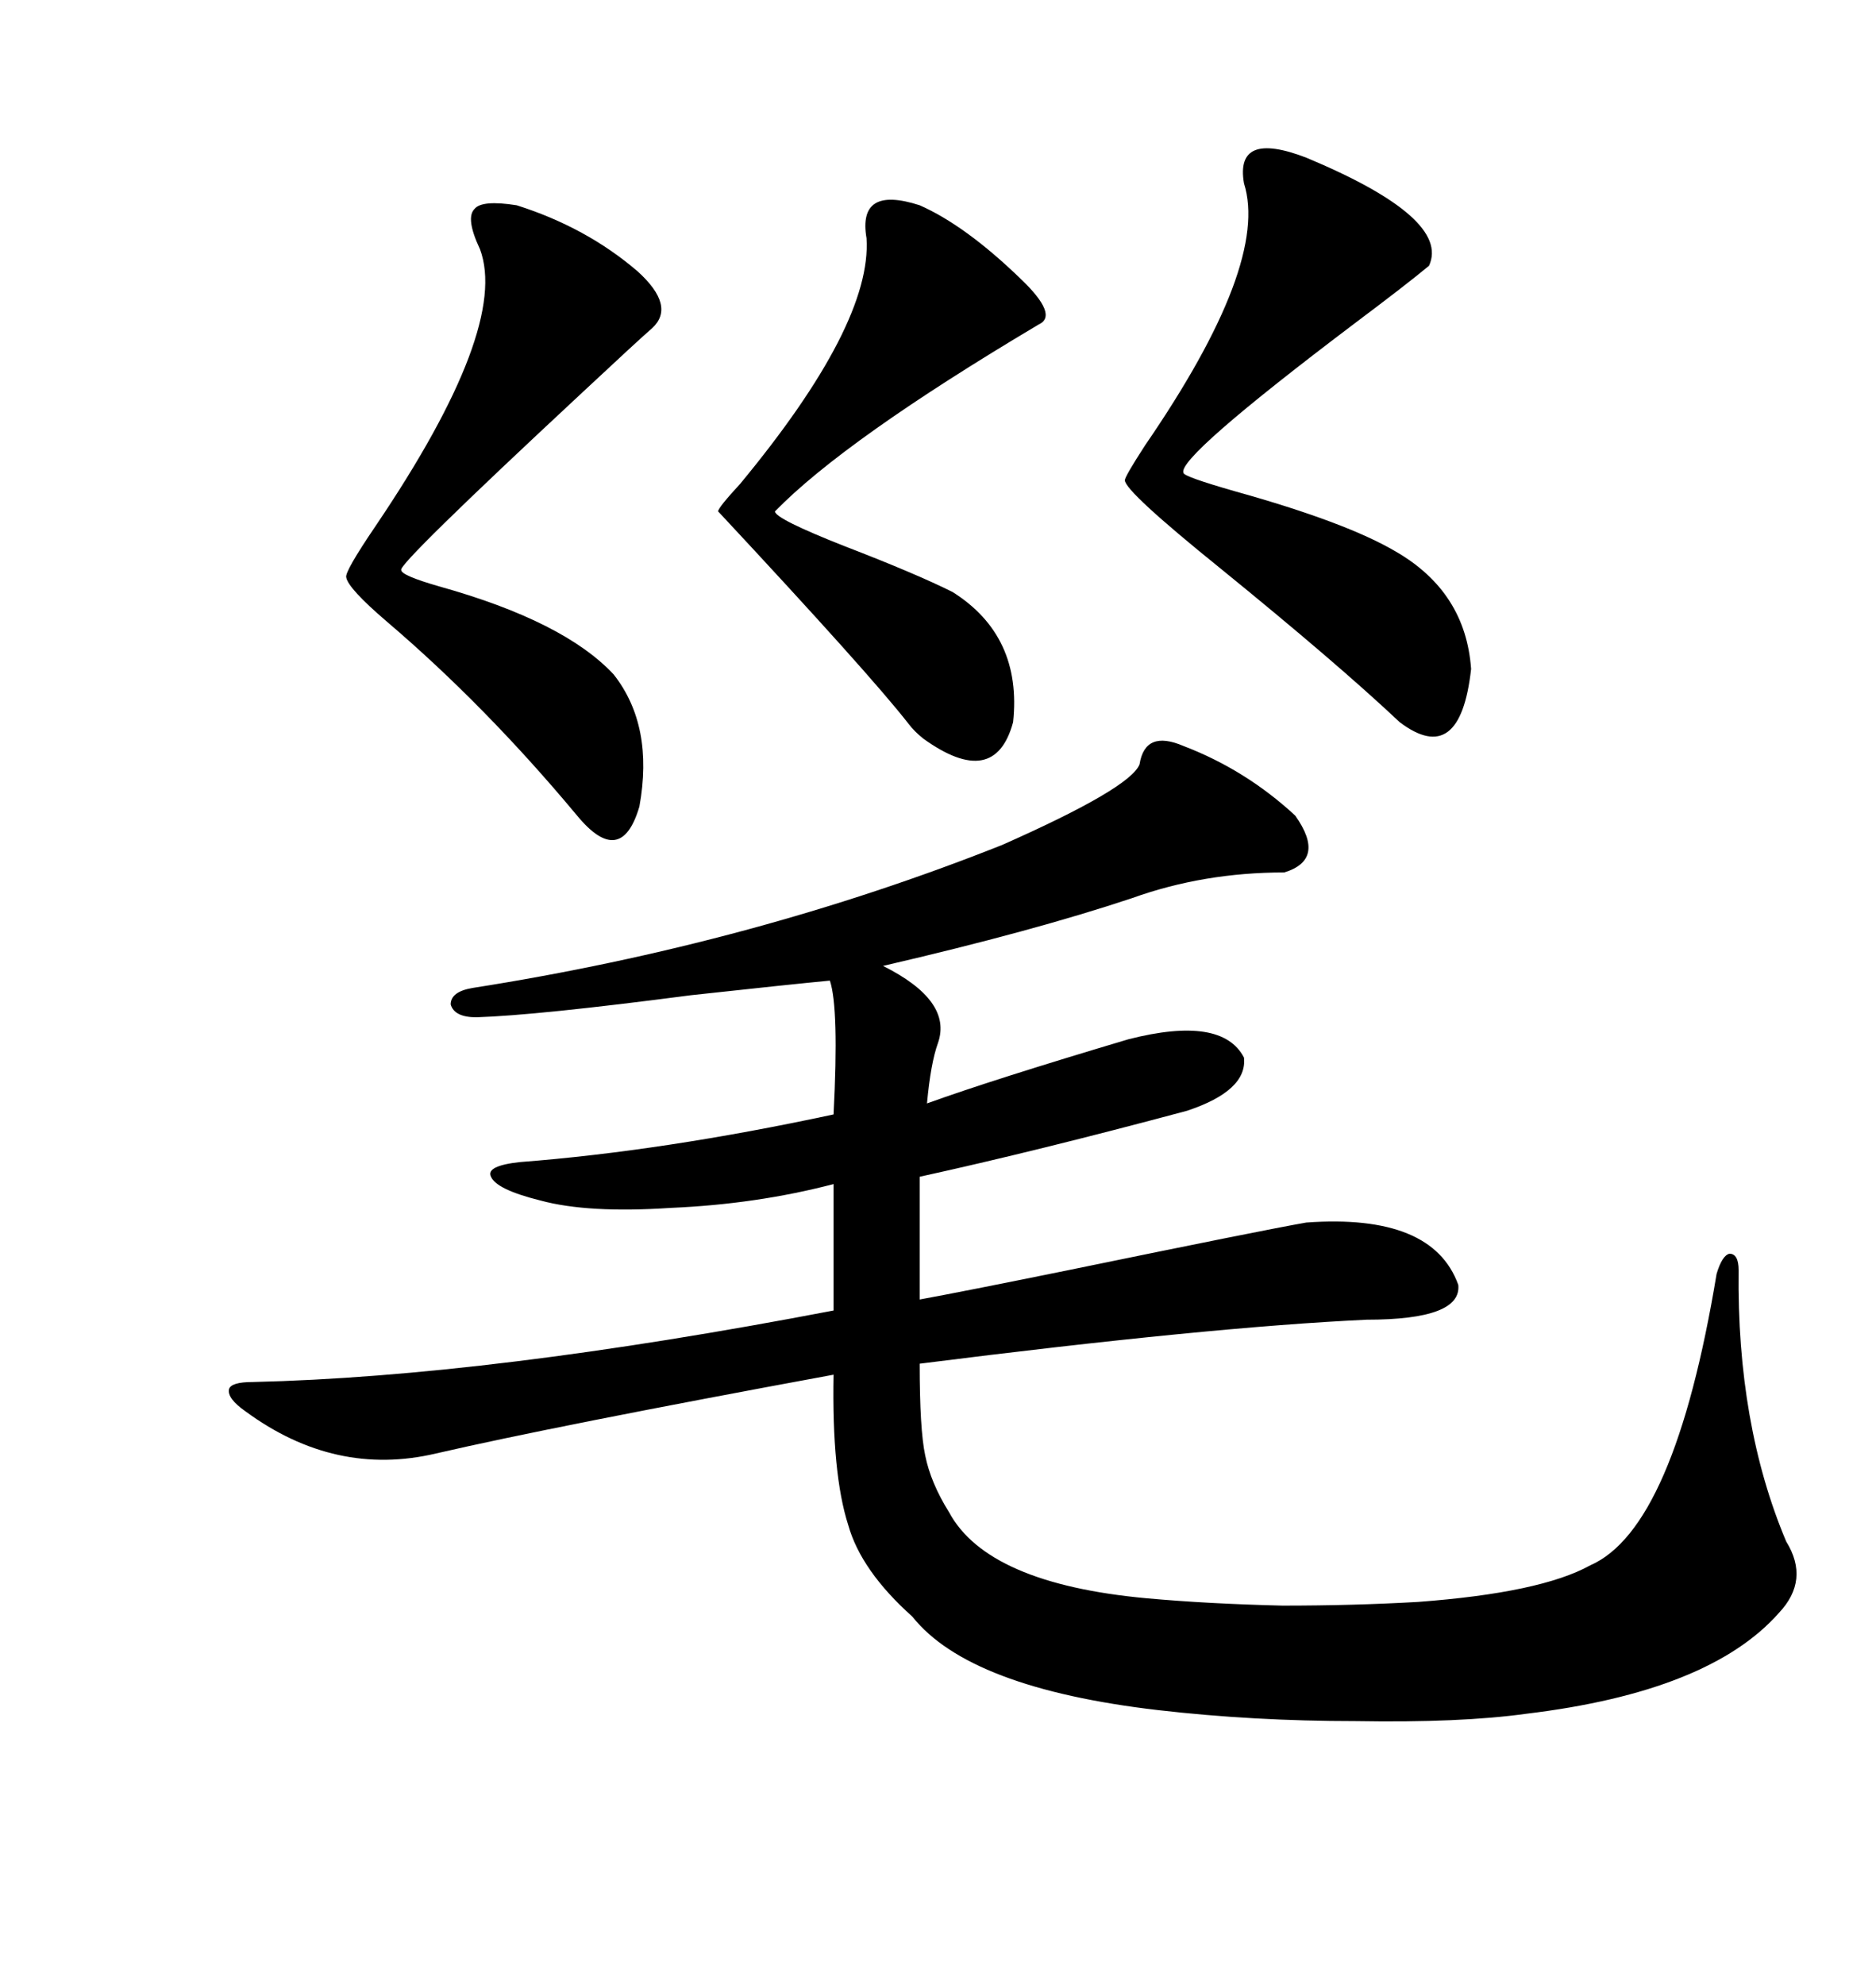 <svg xmlns="http://www.w3.org/2000/svg" xmlns:xlink="http://www.w3.org/1999/xlink" width="300" height="317.285"><path d="M189.26 119.24L189.26 119.24Q199.22 123.05 207.13 130.37L207.13 130.37Q212.11 137.40 205.37 139.45L205.37 139.45Q192.48 139.45 181.05 143.55L181.05 143.55Q165.23 148.83 141.21 154.39L141.21 154.39Q152.34 159.96 150 166.70L150 166.70Q148.83 169.92 148.24 176.37L148.24 176.37Q158.79 172.56 180.47 166.11L180.47 166.11Q195.41 162.30 198.93 169.04L198.93 169.04Q199.51 174.32 189.84 177.54L189.84 177.54Q165.82 183.98 147.07 188.09L147.07 188.09L147.07 207.71Q153.52 206.54 170.80 203.03L170.80 203.03Q202.15 196.58 208.89 195.41L208.89 195.41Q229.10 193.95 233.20 205.37L233.20 205.37Q233.79 210.94 218.55 210.94L218.55 210.94Q193.36 212.11 147.07 217.97L147.07 217.97Q147.07 228.52 147.95 232.62L147.95 232.62Q148.83 237.01 151.76 241.70L151.76 241.70Q157.91 253.13 183.40 255.47L183.40 255.47Q193.07 256.35 205.08 256.64L205.08 256.64Q216.50 256.64 226.76 256.05L226.76 256.05Q246.39 254.59 254.30 250.20L254.30 250.20Q267.77 244.34 274.51 203.61L274.51 203.61Q275.39 200.68 276.56 200.39L276.56 200.39Q278.03 200.39 278.03 203.03L278.03 203.03Q277.73 227.64 285.64 246.39L285.64 246.39Q289.45 252.54 284.47 257.81L284.47 257.81Q273.34 270.41 244.04 273.93L244.04 273.93Q233.50 275.39 216.80 275.10L216.80 275.10Q200.39 275.10 185.16 273.34L185.16 273.34Q154.98 269.82 145.90 258.40L145.90 258.40Q137.70 251.07 135.64 243.75L135.64 243.75Q133.01 235.55 133.30 219.73L133.30 219.73Q88.77 227.93 69.73 232.32L69.73 232.32Q53.61 236.13 39.26 225.59L39.26 225.59Q36.33 223.54 36.62 222.07L36.62 222.07Q36.91 220.90 40.43 220.90L40.43 220.90Q78.22 220.02 133.30 209.47L133.30 209.47L133.30 189.26Q121.00 192.48 107.23 193.07L107.23 193.07Q94.04 193.95 86.43 191.89L86.43 191.89Q79.39 190.14 78.52 188.09L78.52 188.09Q77.64 186.33 83.20 185.74L83.20 185.74Q106.05 183.98 133.30 178.13L133.30 178.13Q134.18 161.13 132.71 156.74L132.71 156.74Q126.56 157.32 110.45 159.08L110.45 159.08Q85.84 162.30 76.17 162.60L76.17 162.60Q72.66 162.60 72.07 160.55L72.07 160.55Q72.07 158.50 75.59 157.91L75.59 157.91Q120.41 150.88 160.25 135.06L160.25 135.06Q180.76 125.98 182.23 122.17L182.23 122.17Q183.11 116.60 189.26 119.24ZM208.89 25.20L208.89 25.20Q232.03 34.86 228.52 42.48L228.52 42.48Q225 45.41 216.80 51.56L216.80 51.56Q188.09 73.24 189.26 75.59L189.26 75.59Q189.26 76.17 197.46 78.52L197.46 78.52Q215.33 83.50 223.24 88.18L223.24 88.18Q234.38 94.63 235.25 106.93L235.25 106.93Q233.50 122.75 223.83 115.43L223.83 115.43Q213.87 106.05 195.12 90.82L195.12 90.82Q179.88 78.52 179.88 76.76L179.88 76.76Q179.88 76.17 183.11 71.19L183.11 71.19Q203.03 42.19 198.93 29.30L198.93 29.30Q197.46 20.80 208.89 25.20ZM82.62 32.81L82.62 32.81Q93.75 36.33 101.95 43.36L101.95 43.36Q108.11 48.93 104.30 52.44L104.30 52.44Q101.95 54.49 93.16 62.70L93.16 62.70Q63.57 90.23 64.16 91.11L64.16 91.11Q64.16 91.99 70.31 93.75L70.31 93.75Q90.23 99.32 98.14 107.81L98.14 107.81Q104.59 116.02 102.25 128.91L102.25 128.91Q99.32 138.87 92.29 130.37L92.29 130.37Q77.64 112.79 61.82 99.32L61.82 99.32Q55.66 94.04 55.37 92.29L55.37 92.29Q55.08 91.41 60.06 84.08L60.06 84.08Q81.45 52.44 76.76 39.84L76.76 39.84Q74.41 34.86 75.88 33.40L75.88 33.40Q77.05 31.93 82.62 32.81ZM147.07 32.81L147.07 32.81Q154.39 36.04 163.18 44.53L163.18 44.53Q169.34 50.39 166.11 51.86L166.11 51.86Q135.06 70.31 123.93 81.74L123.93 81.74Q123.93 82.91 135.06 87.30L135.06 87.30Q146.48 91.70 152.34 94.63L152.34 94.63Q163.48 101.66 162.01 115.43L162.01 115.43Q159.08 126.27 147.66 118.07L147.66 118.07Q146.19 116.89 145.31 115.72L145.31 115.72Q139.16 107.81 114.84 81.74L114.84 81.74Q114.84 81.15 118.36 77.34L118.36 77.34Q139.45 51.86 138.57 38.09L138.57 38.09Q137.11 29.59 147.07 32.81Z"/></svg>